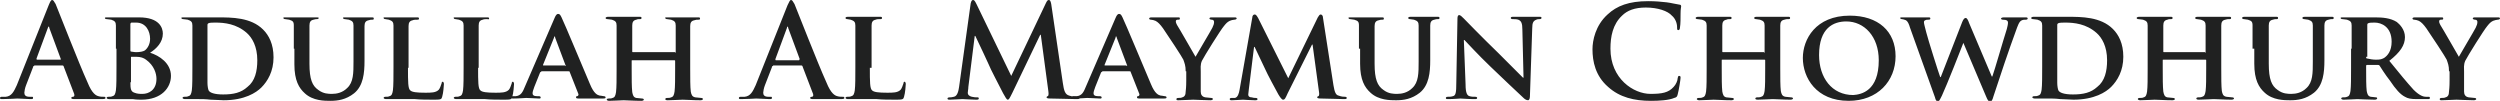 <svg version="1.1" id="Layer_1" xmlns="http://www.w3.org/2000/svg" x="0" y="0" viewBox="0 0 431.4 17.4" style="enable-background:new 0 0 431.4 17.4" xml:space="preserve"><style>.st1{fill:#202121}</style><g style="enable-background:new"><path class="st1" d="M5.9 11.4c-.1 0-.2 0-.2.2l-1.2 3.1c-.2.5-.3 1.1-.3 1.3 0 .4.2.7.9.7h.3c.3 0 .3 0 .3.2s-.1.2-.4.2c-.7 0-1.7-.1-2.3-.1-.2 0-1.5.1-2.6.1-.3 0-.4 0-.4-.2 0-.1.1-.2.3-.2H1c1-.1 1.4-.9 1.9-2L8.4.9c.3-.7.4-.9.6-.9.2 0 .3.2.6.7.5 1.2 4 10.2 5.5 13.5.8 2 1.5 2.3 1.9 2.4.3.1.7.1.9.1.2 0 .3 0 .3.2s-.2.2-1 .2H13c-.4 0-.7 0-.7-.2 0-.1.1-.2.3-.2.2 0 .3-.2.2-.5L11 11.5c0-.1-.1-.2-.2-.2H5.9zm4.5-1.1c.1 0 .1-.1.1-.1l-2-5.4c0-.1 0-.2-.1-.2s-.1 0-.1.1l-2 5.4c0 .1 0 .2.1.2h4zM20 8.4v-4c0-.6-.2-.8-.8-1-.2 0-.5-.1-.8-.1-.2 0-.3-.1-.3-.2s.1-.1.4-.1H24c3.5 0 4.1 1.8 4.1 2.8 0 1.5-1.1 2.6-2.2 3.3 1.6.5 3.6 1.8 3.6 4 0 2-1.6 4.1-5.1 4.1-.2 0-.9 0-1.5-.1h-4.1c-.2 0-.4-.1-.4-.2s.1-.2.3-.2c.3 0 .5 0 .7-.1.4-.1.5-.4.6-1 .1-.8.1-2.3.1-4V8.4zm2.5.3c0 .2.1.2.1.2.2 0 .5.1.9.1.6 0 1.2-.1 1.5-.3.5-.4.9-1.1.9-2 0-1.3-.7-2.8-2.4-2.8h-.8c-.1 0-.2.1-.2.3v4.5zm0 5.5c0 1.2.1 1.6.7 1.8.5.2.9.2 1.4.2 1 0 2.4-.6 2.4-2.6 0-.9-.4-2.3-1.8-3.3-.4-.3-.9-.5-1.7-.5h-.8c-.1 0-.1 0-.1.1v4.3zm10.7-5.8v-4c0-.6-.2-.8-.8-1-.2 0-.5-.1-.8-.1-.2 0-.3-.1-.3-.2s.1-.1.4-.1h5.9c2.4 0 5.7 0 7.8 2.1 1 1 1.8 2.5 1.8 4.8 0 2.4-1 4.1-2.1 5.2-.9.9-2.9 2.2-6.5 2.2-.7 0-1.5-.1-2.3-.1-.8-.1-1.5-.1-2-.1h-2.4c-.2 0-.4-.1-.4-.2s.1-.2.3-.2c.3 0 .5 0 .7-.1.4-.1.5-.4.6-1 .1-.8.1-2.3.1-4V8.4zm2.6 2.1v3.8c0 .5.1 1.1.2 1.3.2.4 1 .7 2.5.7 1.8 0 3.1-.3 4.2-1.3 1.3-1 1.7-2.7 1.7-4.6 0-2.4-.9-3.9-1.8-4.7-1.8-1.6-3.9-1.8-5.4-1.8-.4 0-1 0-1.2.1-.2.1-.2.2-.2.4v6.1zm14.9-2.1v-4c0-.7-.2-.8-.8-1-.2 0-.5-.1-.7-.1-.2 0-.3-.1-.3-.2s0-.1.3-.1h5.4c.2 0 .4 0 .4.1s-.1.2-.3.2c-.2 0-.3 0-.6.1-.5.1-.7.4-.7 1V11c0 2.7.5 3.8 1.5 4.5.9.7 1.8.7 2.4.7.8 0 1.8-.2 2.6-1 1.1-1 1.1-2.6 1.1-4.6V4.4c0-.6-.2-.8-.8-1-.2 0-.5-.1-.7-.1-.2 0-.3-.1-.3-.2s0-.1.3-.1h4.6c.3 0 .4 0 .4.2s-.1.2-.3.2c-.2 0-.3 0-.6.1-.5.1-.7.4-.7 1v6c0 2.1-.2 4.3-1.8 5.6-1.4 1.1-2.8 1.3-4.1 1.3-1 0-3 0-4.4-1.3-1-.9-1.8-2.2-1.8-5V8.4zm19.7 3.3c0 2.4 0 3.6.4 3.9.3.3 1.1.4 2.6.4 1 0 1.8 0 2.3-.5.2-.2.4-.8.5-1.1 0-.2.1-.3.2-.3s.2.2.2.4-.1 1.6-.3 2.2c-.1.4-.2.5-1.2.5-1.4 0-2.5 0-3.5-.1h-5c-.2 0-.4-.1-.4-.2s.1-.2.3-.2c.3 0 .5 0 .7-.1.4-.1.5-.4.6-1 .1-.8.1-2.3.1-4V4.4c0-.6-.2-.8-.8-1-.2 0-.4-.1-.6-.1-.2 0-.3-.1-.3-.2s-.1-.1.2-.1h5.5c.3 0 .4 0 .4.2s-.1.2-.4.2c-.2 0-.5 0-.7.1-.5.1-.7.4-.7 1v7.2zm12.1 0c0 2.4 0 3.6.4 3.9.3.3 1.1.4 2.6.4 1 0 1.8 0 2.3-.5.2-.2.4-.8.5-1.1 0-.2.1-.3.2-.3s.2.2.2.4-.1 1.6-.3 2.2c-.1.4-.2.5-1.2.5-1.4 0-2.5 0-3.5-.1h-5c-.2 0-.4-.1-.4-.2s.1-.2.3-.2c.3 0 .5 0 .7-.1.4-.1.5-.4.6-1 .1-.8.1-2.3.1-4V4.4c0-.6-.2-.8-.8-1-.2 0-.4-.1-.6-.1-.2 0-.3-.1-.3-.2s-.1-.1.2-.1H84c.3 0 .4 0 .4.2s-.1.1-.4.1c-.2 0-.5 0-.7.1-.5.1-.7.4-.7 1v7.3z"/><path class="st1" d="M93.4 12.4c-.1 0-.1 0-.2.1l-1 2.5c-.2.5-.3.9-.3 1.1 0 .3.2.5.8.5h.3c.2 0 .3.1.3.2 0 .2-.1.2-.3.2-.6 0-1.5-.1-2.2-.1-.2 0-1.2.1-2.2.1-.2 0-.4 0-.4-.2 0-.1.1-.2.2-.2h.6c.9-.1 1.2-.7 1.6-1.7l5.1-11.8c.2-.5.4-.7.6-.7.3 0 .4.2.6.6.5 1 3.7 8.7 4.9 11.5.7 1.7 1.3 1.9 1.7 2 .3 0 .5.1.7.1.2 0 .3.1.3.2 0 .2-.1.2-.8.2H100c-.4 0-.6 0-.6-.2 0-.1 0-.2.2-.2.1 0 .3-.2.2-.4l-1.5-3.8c0-.1-.1-.1-.2-.1h-4.7zm4.1-1c.1 0 .1 0 .1-.1l-1.8-4.8c0-.1 0-.2-.1-.2s-.1.1-.1.2l-1.9 4.7c0 .1 0 .1.1.1h3.7zm19-2.3s.1 0 .1-.1V4.4c0-.6-.2-.8-.8-1-.2 0-.5-.1-.7-.1-.2 0-.3-.1-.3-.2s-.1-.1.2-.1h5.4c.3 0 .4 0 .4.2s-.1.2-.4.2c-.2 0-.3 0-.6.1-.5.1-.7.4-.7 1v7.3c0 1.7 0 3.2.1 4 .1.5.2.9.8 1 .3 0 .7.1 1 .1.2 0 .3.1.3.2s-.2.2-.4.2c-1.3 0-2.5-.1-3.1-.1-.4 0-1.8.1-2.6.1-.3 0-.4-.1-.4-.2s.1-.2.3-.2c.3 0 .5 0 .7-.1.4-.1.5-.4.6-1 .1-.8.1-2.2.1-3.9v-1.4c0-.1-.1-.1-.1-.1h-7.3c-.1 0-.1 0-.1.1v1.4c0 1.7 0 3.1.1 4 .1.5.2.9.7 1 .3 0 .7.1 1 .1.2 0 .3.1.3.2s-.2.2-.4.2c-1.3 0-2.6-.1-3.1-.1-.4 0-1.7.1-2.5.1-.2 0-.4-.1-.4-.2s.1-.2.3-.2c.3 0 .5 0 .7-.1.4-.1.5-.4.6-1 .1-.8.1-2.3.1-4V4.4c0-.6-.2-.8-.8-1-.2 0-.5-.1-.8-.1-.2 0-.3-.1-.3-.2s.2-.2.4-.2h5.4c.3 0 .4 0 .4.2s-.1.2-.4.2c-.2 0-.3 0-.5.1-.5.1-.7.4-.7 1v4.5c0 .1.1.1.1.1h7.3zm16.9 2.3c-.1 0-.2 0-.2.2l-1.2 3.1c-.2.5-.3 1.1-.3 1.3 0 .4.2.7.9.7h.3c.3 0 .3 0 .3.2s-.1.2-.4.2c-.7 0-1.6-.1-2.3-.1-.2 0-1.5.1-2.6.1-.3 0-.4 0-.4-.2 0-.1.1-.2.3-.2h.7c1-.1 1.4-.9 1.9-2L135.9.9c.3-.6.4-.9.6-.9.2 0 .3.2.6.7.5 1.2 4 10.2 5.5 13.5.8 2 1.5 2.3 1.9 2.4.3.1.7.1.9.1.2 0 .3 0 .3.2s-.2.2-1 .2h-4.2c-.4 0-.7 0-.7-.2 0-.1.1-.2.3-.2.2 0 .3-.2.2-.5l-1.8-4.7c0-.1-.1-.2-.2-.2h-4.9zm4.5-1.1c.1 0 .1-.1.1-.1l-2-5.4c0-.1 0-.2-.1-.2s-.1.1-.1.2l-2 5.4c0 .1 0 .2.1.2h4zm12.2 1.4c0 2.4 0 3.6.4 3.9.3.3 1.1.4 2.6.4 1 0 1.8 0 2.3-.5.2-.2.4-.8.5-1.1 0-.2.1-.3.2-.3s.2.2.2.4-.1 1.6-.3 2.2c-.1.4-.2.5-1.2.5-1.4 0-2.5 0-3.5-.1h-5c-.2 0-.4-.1-.4-.2s.1-.2.3-.2c.3 0 .5 0 .7-.1.4-.1.5-.4.6-1 .1-.8.1-2.3.1-4V4.4c0-.6-.2-.8-.8-1-.2 0-.4-.1-.6-.1-.2 0-.3-.1-.3-.2s.1-.2.4-.2h5.5c.3 0 .4 0 .4.2s-.1.2-.4.2c-.2 0-.5 0-.7.1-.5.1-.7.4-.7 1v7.3zM167.5.6c.1-.4.2-.6.4-.6s.3.1.6.7l6 12.4 6-12.6c.2-.4.3-.5.5-.5s.3.2.4.7l2 13.6c.2 1.4.4 2 1.1 2.2.6.2 1.1.2 1.4.2.2 0 .4 0 .4.2s-.3.2-.6.2c-.6 0-3.6-.1-4.5-.1-.5 0-.6-.1-.6-.2s.1-.2.2-.2.2-.3.1-.9L179.6 6h-.1l-4.8 10c-.5 1-.6 1.2-.8 1.2-.2 0-.4-.4-.8-1.1-.5-1-2.3-4.4-2.5-5-.2-.5-1.5-3.2-2.3-4.9h-.1l-1.1 8.8c0 .4-.1.7-.1 1 0 .4.3.6.7.7.4.1.7.1.9.1.2 0 .3 0 .3.2s-.2.2-.5.2c-.9 0-1.9-.1-2.3-.1-.4 0-1.5.1-2.2.1-.2 0-.4 0-.4-.2 0-.1.1-.2.4-.2.2 0 .3 0 .7-.1.6-.1.8-1 .9-1.7l2-14.4z"/><path class="st1" d="M190.2 12.4c-.1 0-.1 0-.2.1l-1 2.5c-.2.5-.3.9-.3 1.1 0 .3.2.5.8.5h.3c.2 0 .3.1.3.2 0 .2-.1.2-.3.2-.6 0-1.5-.1-2.2-.1-.2 0-1.2.1-2.2.1-.2 0-.4 0-.4-.2 0-.1.1-.2.2-.2h.6c.9-.1 1.2-.7 1.6-1.7l5.1-11.8c.2-.5.4-.7.6-.7.3 0 .4.2.6.6.5 1 3.7 8.7 4.9 11.5.7 1.7 1.3 1.9 1.7 2 .3 0 .5.1.7.1.2 0 .3.1.3.2 0 .2-.1.2-.8.2h-3.7c-.4 0-.6 0-.6-.2 0-.1 0-.2.2-.2.1 0 .3-.2.2-.4l-1.5-3.8c0-.1-.1-.1-.2-.1h-4.7zm4.2-1c.1 0 .1 0 .1-.1l-1.8-4.8c0-.1 0-.2-.1-.2s-.1.1-.1.2l-1.9 4.7c0 .1 0 .1.1.1h3.7zm10.2.9c0-1-.2-1.4-.4-2-.1-.3-2.8-4.4-3.5-5.4-.5-.7-.9-1.1-1.3-1.3-.2-.1-.6-.2-.8-.2-.2 0-.3-.1-.3-.2s.1-.2.4-.2h4.6c.2 0 .3 0 .3.2s-.1.2-.4.2c-.2 0-.3.1-.3.3s.1.4.2.6c.4.6 2.9 5 3.2 5.5.2-.4 2.6-4.4 2.9-5 .2-.4.3-.7.3-1 0-.2-.1-.4-.4-.4-.2 0-.4-.1-.4-.2s.1-.2.3-.2h4c.2 0 .4 0 .4.2 0 .1-.2.2-.4.2s-.6.1-.8.2c-.4.2-.6.4-1 .9-.6.7-3.4 5.2-3.8 6-.3.7-.2 1.3-.2 1.9v3.4c0 .5.2.9.8 1 .3 0 .7.1 1 .1.2 0 .3.1.3.2s-.2.2-.4.2c-1.2 0-2.5-.1-3-.1s-1.8.1-2.5.1c-.3 0-.4 0-.4-.2 0-.1.1-.2.3-.2.3 0 .5 0 .7-.1.4-.1.6-.4.6-1 .1-.8.1-1.6.1-1.9v-1.6zM216.1 3c0-.3.2-.5.4-.5s.3.1.6.6l5.2 10.4L227.4 3c.2-.3.3-.5.5-.5s.4.2.4.6l1.8 11.6c.2 1.2.4 1.7.9 1.8.5.2.9.2 1.1.2.2 0 .3.1.3.2 0 .2-.2.2-.5.2-.5 0-3.2-.1-4-.1-.5 0-.6-.1-.6-.2s.1-.2.2-.2.2-.3.1-.8l-1.1-8.1h-.1l-4.2 8.4c-.4.9-.5 1.1-.8 1.1-.2 0-.5-.4-.8-.9-.5-.9-2-3.7-2.2-4.2-.2-.4-1.3-2.7-1.9-4h-.1l-.9 7.3c0 .3-.1.6-.1.9 0 .4.3.5.6.5.3.1.5.1.7.1.2 0 .3.1.3.2 0 .2-.2.2-.5.2-.8 0-1.7-.1-2-.1-.4 0-1.3.1-1.9.1-.2 0-.4 0-.4-.2 0-.1.1-.2.3-.2h.6c.5-.1.7-.8.8-1.4L216.1 3zm18.4 5.4v-4c0-.7-.2-.8-.8-1-.2 0-.5-.1-.7-.1-.2 0-.3-.1-.3-.2s0-.1.3-.1h5.4c.3 0 .4 0 .4.2s-.1.2-.3.2c-.2 0-.3 0-.6.1-.5.1-.7.4-.7 1V11c0 2.7.5 3.8 1.5 4.5.9.7 1.8.7 2.4.7.8 0 1.8-.2 2.6-1 1.1-1 1.1-2.6 1.1-4.6V4.4c0-.6-.2-.8-.8-1-.2 0-.5-.1-.7-.1-.2 0-.3-.1-.3-.2s.1-.2.4-.2h4.6c.3 0 .4 0 .4.2s-.1.2-.3.2-.3 0-.6.1c-.5.1-.7.4-.7 1v6c0 2.1-.2 4.3-1.8 5.6-1.4 1.1-2.8 1.3-4.1 1.3-1 0-3 0-4.4-1.3-1-.9-1.8-2.2-1.8-5V8.4zm18.4 6.2c0 1.5.3 1.9.7 2 .3.1.7.1 1 .1.2 0 .3.1.3.2 0 .2-.2.2-.4.2-1.3 0-2.2-.1-2.5-.1-.2 0-1.1.1-2.1.1-.3 0-.4 0-.4-.2 0-.1.1-.2.3-.2.3 0 .6 0 .9-.1.5-.1.6-.6.6-2.3l.2-11.1c0-.4.1-.6.3-.6.2 0 .5.3.8.6.2.2 3.1 3.2 6 6l4.2 4.2h.1l-.2-8.3c0-1.1-.2-1.5-.7-1.7-.3-.1-.7-.1-1-.1-.2 0-.3-.1-.3-.2 0-.2.2-.2.5-.2h4.4c.3 0 .4 0 .4.2 0 .1-.1.2-.3.2-.2 0-.4 0-.6.1-.5.2-.7.5-.7 1.5l-.4 11.8c0 .4-.2.6-.3.6-.3 0-.6-.2-.8-.4-1.2-1.1-3.6-3.4-5.7-5.4-2.1-2-4.2-4.3-4.5-4.6h-.1l.3 7.7zm24.6.4c-2.2-1.9-2.7-4.4-2.7-6.5 0-1.5.5-4.1 2.6-6 1.6-1.5 3.7-2.3 7-2.3 1.4 0 2.2.1 3.2.2.8.1 1.5.3 2.2.4.2 0 .3.1.3.3 0 .2-.1.4-.1 1.2 0 .7 0 1.9-.1 2.4 0 .3-.1.5-.3.5-.2 0-.2-.2-.2-.5 0-.7-.3-1.5-.9-2-.7-.8-2.4-1.4-4.5-1.4-1.9 0-3.2.5-4.1 1.4-1.6 1.5-2 3.6-2 5.7 0 5.2 4 7.8 6.9 7.8 2 0 3.1-.2 4-1.2.4-.4.7-1.1.7-1.5.1-.4.1-.4.3-.4.2 0 .2.2.2.3 0 .3-.3 2.2-.5 2.9-.1.4-.2.5-.6.6-.9.4-2.6.5-4 .5-2.9 0-5.4-.6-7.4-2.4zm26.9-5.9s.1 0 .1-.1V4.4c0-.6-.2-.8-.8-1-.2 0-.5-.1-.7-.1-.2 0-.3-.1-.3-.2s.1-.2.4-.2h5.4c.3 0 .4 0 .4.2s-.1.2-.4.2c-.2 0-.3 0-.6.1-.5.1-.7.4-.7 1v7.3c0 1.7 0 3.2.1 4 .1.5.2.9.8 1 .3 0 .7.1 1 .1.2 0 .3.1.3.2s-.2.2-.4.2c-1.3 0-2.5-.1-3.1-.1-.4 0-1.8.1-2.6.1-.3 0-.4-.1-.4-.2s.1-.2.3-.2c.3 0 .5 0 .7-.1.4-.1.5-.4.6-1 .1-.8.1-2.2.1-3.9v-1.4c0-.1-.1-.1-.1-.1h-7.3c-.1 0-.1 0-.1.1v1.4c0 1.7 0 3.1.1 4 .1.5.2.9.7 1 .3 0 .7.1 1 .1.2 0 .3.1.3.2s-.2.2-.4.2c-1.3 0-2.6-.1-3.1-.1-.4 0-1.7.1-2.5.1-.2 0-.4-.1-.4-.2s.1-.2.3-.2c.3 0 .5 0 .7-.1.4-.1.5-.4.6-1 .1-.8.1-2.3.1-4V4.4c0-.6-.2-.8-.8-1-.2 0-.5-.1-.8-.1-.2 0-.3-.1-.3-.2s.2-.2.4-.2h5.4c.3 0 .4 0 .4.2s-.1.2-.4.2c-.2 0-.3 0-.5.1-.5.1-.7.4-.7 1v4.5c0 .1.1.1.1.1h7.1zm6.7.9c0-3.2 2.2-7.3 8.1-7.3 4.9 0 7.9 2.7 7.9 7s-3.1 7.7-8.1 7.7c-5.6 0-7.9-4-7.9-7.4zm13.1.4c0-4.1-2.5-6.7-5.6-6.7-2.2 0-4.7 1.1-4.7 5.8 0 3.9 2.2 6.9 5.9 6.9 1.4-.1 4.4-.7 4.4-6zm5.4-5.6c-.2-.7-.4-1.1-.7-1.3-.2-.1-.6-.2-.7-.2-.2 0-.3-.1-.3-.2s.1-.1.4-.1h4.4c.3 0 .4 0 .4.2s-.2.2-.4.2-.3 0-.5.1-.2.2-.2.4.2.9.4 1.7c.3 1.2 2.1 6.9 2.4 7.7h.1l3.7-9.5c.2-.5.4-.7.6-.7.2 0 .4.3.6.9l3.9 9.2h.1c.4-1.1 1.8-6 2.5-8.2.1-.4.2-.8.2-1.1 0-.3-.2-.5-.9-.5-.2 0-.3-.1-.3-.2s.2-.2.5-.2h3.7c.2 0 .4 0 .4.2 0 .1-.1.2-.3.2-.2 0-.5 0-.7.1-.5.2-.7.9-1.1 2-.9 2.4-2.9 8.3-3.8 11.1-.2.7-.3.9-.6.9s-.4-.2-.7-.9l-3.9-9.2c-.3.8-2.9 7.4-3.7 9.1-.4.8-.5 1-.7 1-.2 0-.4-.2-.5-.7l-4.3-12zm22.8 3.6v-4c0-.6-.2-.8-.8-1-.2 0-.5-.1-.8-.1-.2 0-.3-.1-.3-.2s.2-.2.4-.2h5.9c2.4 0 5.7 0 7.8 2.1 1 1 1.8 2.5 1.8 4.8 0 2.4-1 4.1-2.1 5.2-.9.9-2.9 2.2-6.5 2.2-.7 0-1.5-.1-2.3-.1-.8-.1-1.5-.1-2-.1h-2.4c-.2 0-.4-.1-.4-.2s.1-.2.3-.2c.3 0 .5 0 .7-.1.4-.1.5-.4.6-1 .1-.8.1-2.3.1-4V8.4zm2.6 2.1v3.8c0 .5.1 1.1.2 1.3.2.4 1 .7 2.5.7 1.8 0 3.1-.3 4.2-1.3 1.3-1 1.7-2.7 1.7-4.6 0-2.4-.9-3.9-1.8-4.7-1.8-1.6-3.9-1.8-5.4-1.8-.4 0-1 0-1.2.1-.2.1-.2.2-.2.4v6.1zm25.5-1.4s.1 0 .1-.1V4.4c0-.6-.2-.8-.8-1-.2 0-.5-.1-.7-.1-.2 0-.3-.1-.3-.2s.1-.2.4-.2h5.4c.3 0 .4 0 .4.2s-.1.2-.4.2c-.2 0-.3 0-.6.1-.5.1-.7.4-.7 1v7.3c0 1.7 0 3.2.1 4 .1.5.2.9.8 1 .3 0 .7.1 1 .1.2 0 .3.1.3.2s-.2.2-.4.2c-1.3 0-2.5-.1-3.1-.1-.4 0-1.8.1-2.6.1-.3 0-.4-.1-.4-.2s.1-.2.3-.2c.3 0 .5 0 .7-.1.4-.1.5-.4.6-1 .1-.8.1-2.2.1-3.9v-1.4c0-.1-.1-.1-.1-.1h-7.3c-.1 0-.1 0-.1.1v1.4c0 1.7 0 3.1.1 4 .1.5.2.9.7 1 .3 0 .7.1 1 .1.2 0 .3.1.3.2s-.2.2-.4.2c-1.3 0-2.6-.1-3.1-.1-.4 0-1.7.1-2.5.1-.2 0-.4-.1-.4-.2s.1-.2.3-.2c.3 0 .5 0 .7-.1.4-.1.5-.4.6-1 .1-.8.1-2.3.1-4V4.4c0-.6-.2-.8-.8-1-.2 0-.5-.1-.8-.1-.2 0-.3-.1-.3-.2s.2-.2.4-.2h5.4c.3 0 .4 0 .4.2s-.1.2-.4.2c-.2 0-.3 0-.5.1-.5.1-.7.4-.7 1v4.5c0 .1.1.1.1.1h7.1zm8.2-.7v-4c0-.7-.2-.8-.8-1-.2 0-.5-.1-.7-.1-.2 0-.3-.1-.3-.2s.1-.2.4-.2h5.4c.3 0 .4 0 .4.2s-.1.2-.3.2c-.2 0-.3 0-.6.1-.5.1-.7.4-.7 1V11c0 2.7.5 3.8 1.5 4.5.9.7 1.8.7 2.4.7.8 0 1.8-.2 2.6-1 1.1-1 1.1-2.6 1.1-4.6V4.4c0-.6-.2-.8-.8-1-.2 0-.5-.1-.7-.1s-.3-.1-.3-.2.1-.2.4-.2h4.6c.3 0 .4 0 .4.2s-.1.2-.3.2c-.2 0-.3 0-.6.1-.5.1-.7.4-.7 1v6c0 2.1-.2 4.3-1.8 5.6-1.4 1.1-2.8 1.3-4.1 1.3-1 0-3 0-4.4-1.3-1-.9-1.8-2.2-1.8-5V8.4zm17.1 0v-4c0-.6-.2-.8-.8-1-.2 0-.5-.1-.8-.1-.2 0-.3-.1-.3-.2s.1-.1.4-.1h5.6c1.2 0 2.6.1 3.7.8.5.4 1.4 1.3 1.4 2.6 0 1.4-.8 2.6-2.7 4.1 1.7 2.1 3.1 3.8 4.2 5 1.1 1.1 1.8 1.2 2.1 1.2h.5c.2 0 .2.1.2.2 0 .2-.1.2-.4.2h-1.8c-1.1 0-1.6-.1-2.1-.4-.8-.4-1.6-1.3-2.6-2.8-.8-1-1.6-2.3-1.8-2.6-.1-.1-.2-.1-.4-.1h-1.7c-.1 0-.2 0-.2.2v.3c0 1.7 0 3.2.1 4 .1.5.2.9.7 1 .3 0 .7.1.9.1.2 0 .2.1.2.2s-.2.2-.4.2c-1.1 0-2.7-.1-3-.1-.4 0-1.6.1-2.4.1-.2 0-.4-.1-.4-.2s.1-.2.3-.2c.3 0 .5 0 .7-.1.4-.1.5-.4.6-1 .1-.8.1-2.3.1-4V8.4zm2.5 1.4c0 .2 0 .3.2.3.4.1 1 .2 1.5.2.8 0 1-.1 1.4-.3.6-.4 1.3-1.2 1.3-2.8 0-2.6-1.8-3.3-2.9-3.3-.5 0-.9 0-1.1.1-.1 0-.2.1-.2.3v5.5zm14.3 2.5c0-1-.2-1.4-.4-2-.1-.3-2.8-4.4-3.5-5.4-.5-.7-.9-1.1-1.3-1.3-.2-.1-.6-.2-.8-.2-.2 0-.3-.1-.3-.2s.1-.2.4-.2h4.6c.2 0 .3 0 .3.2s-.1.2-.4.2c-.2 0-.3.1-.3.3s.1.4.2.6c.4.6 2.9 5 3.2 5.5.2-.4 2.6-4.4 2.9-5 .2-.4.3-.7.3-1 0-.2-.1-.4-.4-.4-.2 0-.4-.1-.4-.2s.1-.2.3-.2h4c.2 0 .4 0 .4.2 0 .1-.2.2-.4.2s-.5.1-.8.2c-.4.2-.6.4-1 .9-.6.7-3.4 5.2-3.8 6-.3.7-.2 1.3-.2 1.9v3.4c0 .5.2.9.8 1 .3 0 .7.1 1 .1.2 0 .3.1.3.2s-.2.2-.4.2c-1.2 0-2.5-.1-3-.1s-1.8.1-2.5.1c-.3 0-.4 0-.4-.2 0-.1.1-.2.3-.2.3 0 .5 0 .7-.1.4-.1.6-.4.6-1 .1-.8.1-1.6.1-1.9v-1.6z"/></g></svg>